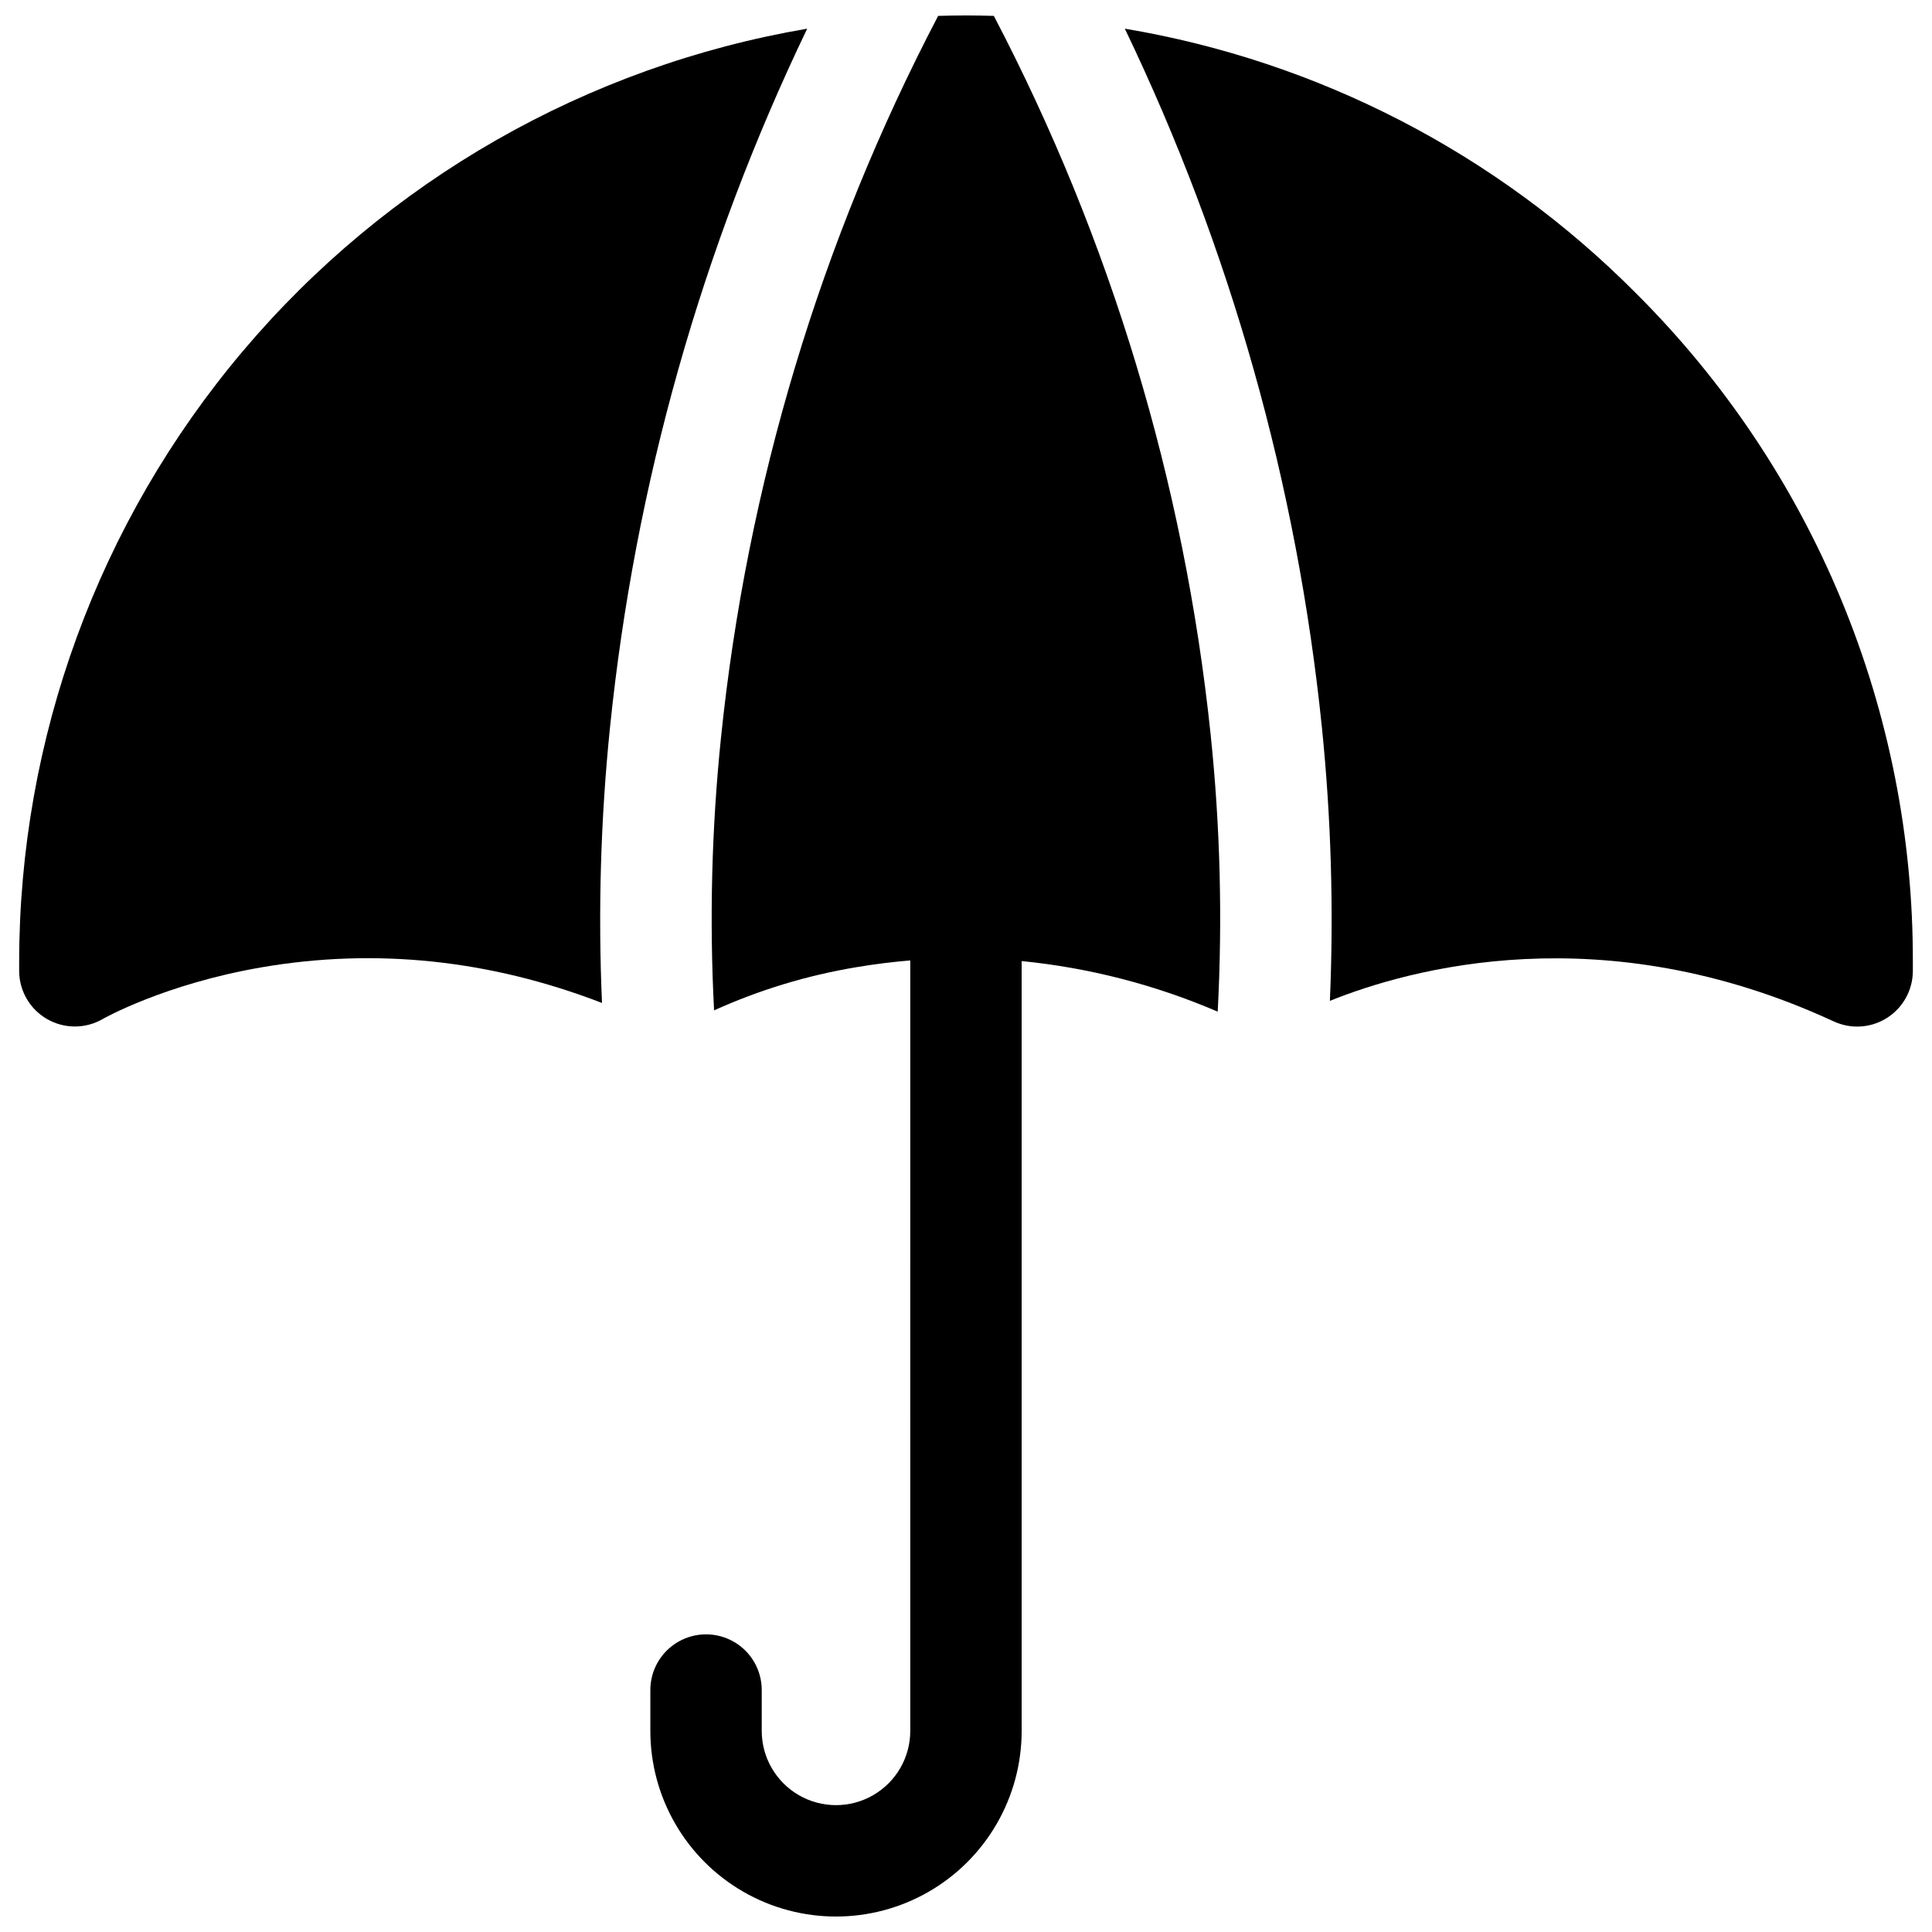 <?xml version="1.0" encoding="UTF-8"?>
<!-- Uploaded to: SVG Repo, www.svgrepo.com, Generator: SVG Repo Mixer Tools -->
<svg width="800px" height="800px" version="1.1" viewBox="144 144 512 512" xmlns="http://www.w3.org/2000/svg">
 <defs>
  <clipPath id="a">
   <path d="m316 148.09h152v503.81h-152z"/>
  </clipPath>
 </defs>
 <path d="m357.91 151.6c-58.41 9.961-111.41 40.266-149.63 85.543-38.219 45.281-59.191 102.62-59.203 161.88v1.586 0.789-0.004c0.043 5.254 2.875 10.086 7.438 12.691 4.562 2.609 10.164 2.594 14.711-0.039 0.156-0.098 16.355-9.277 42.164-13.707 30.277-5.188 60.547-1.969 90.145 9.457-1.066-24.387-0.355-48.816 2.129-73.102 6.586-64.254 24.266-126.88 52.25-185.09z"/>
 <g clip-path="url(#a)">
  <path d="m407.38 148.21c-2.461-0.066-4.91-0.117-7.379-0.117s-4.922 0.051-7.379 0.117h-0.004c-31.168 59.57-50.707 124.54-57.562 191.42-2.465 23.961-3.074 48.074-1.82 72.129 11.992-5.422 24.637-9.262 37.617-11.426 4.793-0.816 9.586-1.406 14.375-1.812l0.004 204.18c0 7.031-3.754 13.527-9.844 17.043-6.086 3.516-13.59 3.516-19.68 0-6.086-3.516-9.84-10.012-9.84-17.043v-10.824c0-5.273-2.812-10.145-7.379-12.781-4.566-2.637-10.191-2.637-14.762 0-4.566 2.637-7.379 7.508-7.379 12.781v10.824c0 17.578 9.379 33.82 24.602 42.609 15.223 8.789 33.977 8.789 49.199 0 15.223-8.789 24.602-25.031 24.602-42.609v-204.01c17.902 1.777 35.426 6.305 51.953 13.41 1.297-24.543 0.668-49.148-1.887-73.594-6.969-66.488-26.457-131.06-57.438-190.3z"/>
 </g>
 <path d="m577.43 221.59c-36.695-36.898-84.023-61.375-135.34-69.992 27.973 58.215 45.641 120.84 52.219 185.09 2.453 24.102 3.164 48.348 2.125 72.551 21.078-8.5 72.363-22.848 133.47 5.422h0.004c4.551 2.133 9.879 1.801 14.129-0.883 4.254-2.684 6.848-7.344 6.887-12.371v-0.789-1.605 0.004c0.094-32.965-6.356-65.621-18.973-96.078-12.613-30.453-31.148-58.105-54.52-81.348z"/>
</svg>